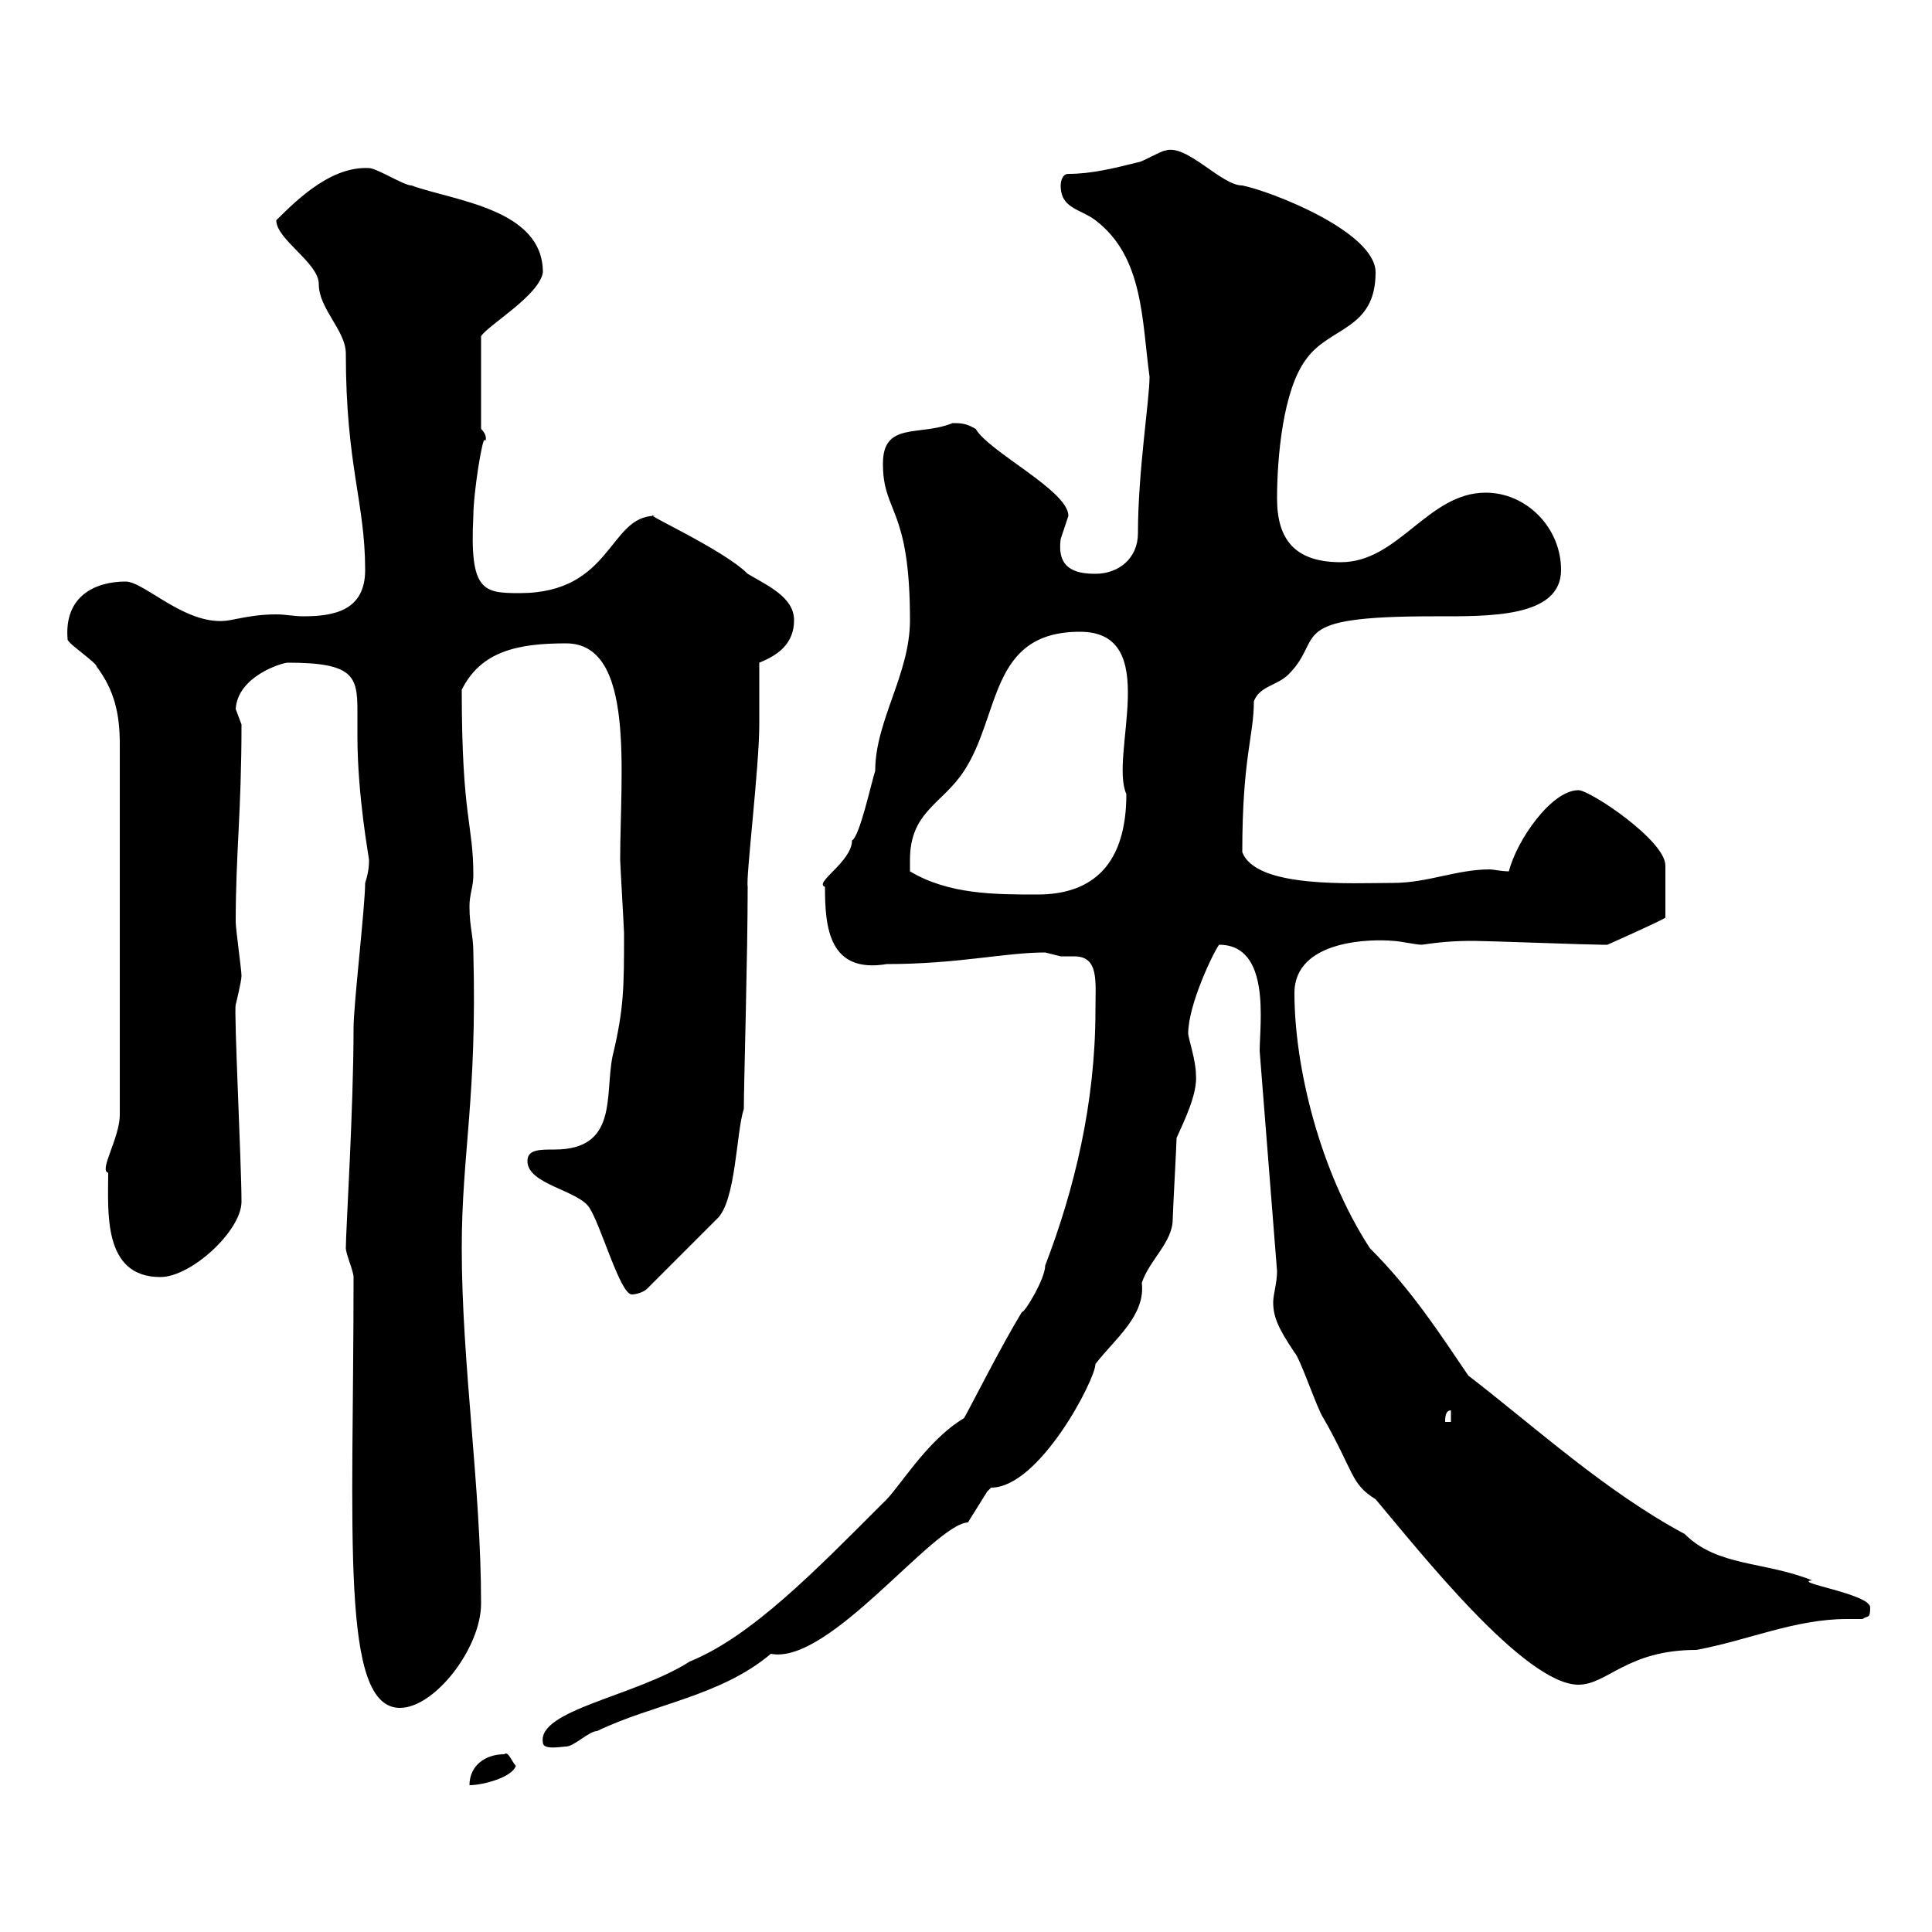 <svg xmlns="http://www.w3.org/2000/svg" xmlns:xlink="http://www.w3.org/1999/xlink" width="300" height="300"><path d="M78.30 272.40C75.30 272.40 72.90 274.20 72.90 277.20C75 277.20 79.50 276 80.10 274.20C79.50 273.60 78.90 271.80 78.30 272.40ZM84.30 270.60C84.30 271.80 87.30 271.20 87.90 271.20C89.10 271.20 91.50 268.80 92.70 268.80C101.40 264.60 111.90 263.40 119.70 256.80C128.70 258.60 144.90 236.70 150.30 236.40C150.30 236.40 153.30 231.60 153.30 231.60C153.30 231.60 153.90 231 153.90 231C161.40 231 170.10 214.20 170.10 211.80C173.10 207.90 177.90 204.30 177.30 199.20C178.50 195.60 182.10 192.90 182.10 189.30C182.10 188.40 182.70 177.60 182.70 176.70C183.90 174 186 169.80 185.70 166.80C185.70 164.70 184.50 161.10 184.50 160.50C184.50 156 188.40 147.90 189.30 146.70C197.40 146.70 195.60 159 195.60 163.20C196.50 174.90 197.40 185.70 198.30 197.40C198.30 199.20 197.70 201 197.70 202.20C197.70 204.60 198.60 206.40 201 210C201.90 210.90 204.60 219 205.50 220.20C210.30 228.60 209.70 230.40 213.60 232.80C220.20 240.60 236.70 261.60 245.10 261.60C249.60 261.60 252.60 256.20 263.40 256.20C271.50 254.70 278.70 251.40 286.80 251.40C287.70 251.40 288.60 251.40 289.20 251.40C290.10 250.80 290.40 251.40 290.40 249.60C290.40 247.50 278.10 245.70 281.40 245.40C273.90 242.40 266.70 243.30 261.60 238.20C249.30 231.60 238.50 221.70 228 213.60C223.50 207 219.30 200.40 212.70 193.80C204.90 181.80 201 165.60 201 154.20C201 145.80 213.30 145.80 216.30 146.10C217.20 146.10 219.90 146.70 220.80 146.70C224.70 146.10 227.40 146.10 228.90 146.10C230.70 146.10 246.90 146.70 248.70 146.70C248.70 146.70 248.70 146.70 249.60 146.70C249.60 146.70 257.70 143.10 258.60 142.50C258.60 139.50 258.60 135.60 258.60 134.40C258.60 130.50 246.90 122.70 245.10 122.70C240.90 122.70 235.50 130.50 234.30 135.30C233.10 135.30 231.90 135 231.30 135C226.20 135 221.70 137.10 216.30 137.10C210 137.10 195 138 192.90 132.30C192.90 117.60 194.70 114.30 194.70 108.90C195.60 106.50 198.30 106.50 200.10 104.70C205.80 99 199.20 95.70 222.60 95.70C231 95.70 242.40 96 242.40 88.50C242.40 81.90 237 76.50 230.70 76.50C221.70 76.50 217.20 87.30 208.20 87.30C201 87.30 198.30 83.70 198.30 77.40C198.30 71.10 199.20 60.60 202.80 55.80C206.40 50.70 213.60 51.30 213.60 42.30C213.60 36 197.40 29.70 192.90 28.80C189.60 28.80 184.20 22.20 180.90 23.40C180.30 23.40 177.30 25.20 176.70 25.20C173.10 26.10 169.50 27 165.90 27C164.70 27 164.70 28.80 164.70 28.80C164.70 32.40 167.70 32.40 170.10 34.20C177.60 39.90 177.30 49.80 178.50 58.50C178.50 62.10 176.70 73.20 176.70 82.80C176.70 86.70 173.70 89.10 170.10 89.10C166.80 89.10 164.10 88.20 164.70 83.70C164.70 83.70 165.90 80.10 165.90 80.10C165.90 76.20 153.60 70.20 151.50 66.60C150 65.70 149.10 65.70 147.90 65.70C142.80 67.80 137.10 65.40 137.10 72C137.10 79.80 141.30 78.60 141.30 96.30C141.30 104.70 135.90 111.90 135.90 119.70C135.30 121.50 133.50 129.90 132.30 130.50C132.30 133.80 126.30 137.10 128.10 137.70C128.10 144 128.70 151.20 137.70 149.70C148.80 149.70 156 147.90 162.30 147.90C162.30 147.90 164.70 148.50 164.70 148.50C165.30 148.50 166.20 148.50 166.80 148.50C170.70 148.50 170.10 152.40 170.10 156.90C170.10 171.30 166.80 184.80 162.30 196.50C162.30 198.60 159 204 158.70 203.70C155.40 209.10 150.90 218.10 149.70 220.20C143.70 223.80 139.50 231.30 137.10 233.40C126.60 243.90 116.70 254.10 107.10 258C98.70 263.40 83.40 265.50 84.30 270.60ZM54.90 198.30C54.90 238.20 52.80 265.20 62.10 265.20C67.50 265.20 74.70 255.90 74.70 249C74.70 231 71.70 211.80 71.70 193.80C71.70 179.10 74.10 170.40 73.50 147.90C73.50 145.20 72.90 144 72.90 140.70C72.90 138.90 73.50 137.70 73.50 135.90C73.50 127.80 71.70 127.20 71.70 107.10C74.70 101.10 80.40 99.90 87.90 99.90C98.70 99.90 96.30 120 96.30 133.50C96.30 134.10 96.90 144.30 96.90 144.90C96.90 153.30 96.90 156.60 95.10 164.10C93.90 170.10 96 178.50 86.10 178.50C83.70 178.50 81.90 178.50 81.90 180.30C81.90 183.90 89.70 184.80 91.50 187.50C93.30 190.20 96.30 201 98.10 201C98.70 201 99.90 200.70 100.50 200.10L111.30 189.30C114.30 186.60 114.30 175.80 115.50 172.20C115.50 168.60 116.10 148.20 116.10 137.70C115.80 136.20 117.90 119.10 117.90 112.50C117.90 110.70 117.90 104.70 117.90 102.90C120.90 101.70 123.30 99.90 123.30 96.30C123.30 92.70 119.10 90.90 116.10 89.10C112.20 85.20 98.70 79.20 101.70 80.10C94.50 80.10 95.10 92.10 80.70 92.10C75 92.10 72.90 91.80 73.50 80.10C73.50 76.50 75 67.20 75.30 68.40C75.30 68.70 75.90 67.80 74.70 66.60L74.70 52.20C75.90 50.40 83.70 45.90 84.30 42.30C84.30 32.40 70.50 31.20 63.90 28.80C62.70 28.80 58.50 26.10 57.30 26.10C51.60 25.80 46.50 30.60 42.90 34.20C42.90 37.20 49.50 40.80 49.50 44.10C49.50 48 53.70 51.30 53.70 54.90C53.70 72.30 56.70 78 56.70 88.50C56.70 94.80 51.90 95.70 47.10 95.70C45.60 95.70 44.40 95.40 42.90 95.40C40.50 95.40 38.70 95.70 35.70 96.30C29.10 97.50 22.50 90.30 19.50 90.30C15 90.30 9.90 92.40 10.50 99.30C10.50 99.90 15 102.90 15 103.50C17.70 107.10 18.60 110.70 18.60 115.50L18.60 173.10C18.60 176.70 15.30 181.80 16.80 182.10C16.80 188.10 15.90 198.30 24.90 198.30C29.70 198.30 37.50 191.10 37.50 186.60C37.50 180.90 36.30 156.90 36.60 156C36.60 156 37.50 152.40 37.50 151.50C37.50 150.60 36.60 144.30 36.60 143.10C36.60 132.60 37.50 126 37.50 112.50C37.50 112.50 36.60 110.10 36.60 110.10C36.90 105 43.80 102.90 44.70 102.90C54.90 102.90 55.50 105 55.50 110.40C55.50 111.60 55.50 112.80 55.50 114.30C55.50 123.60 57.30 133.20 57.30 133.50C57.30 134.10 57.30 135.30 56.70 137.10C56.70 140.70 54.90 156 54.90 159.60C54.90 172.20 53.70 191.10 53.70 193.80C53.70 194.70 54.90 197.40 54.90 198.30ZM225.30 219L225.30 220.80L224.40 220.80C224.40 220.20 224.40 219 225.30 219ZM141.30 133.50C141.30 126 146.40 124.80 149.70 119.70C155.40 111 153.60 98.10 167.70 98.10C180.60 98.10 172.20 117.30 174.90 123.30C174.90 134.10 169.80 138.90 161.10 138.90C154.50 138.90 147.30 138.90 141.30 135.30C141.30 135.30 141.30 133.50 141.30 133.50Z"/></svg>